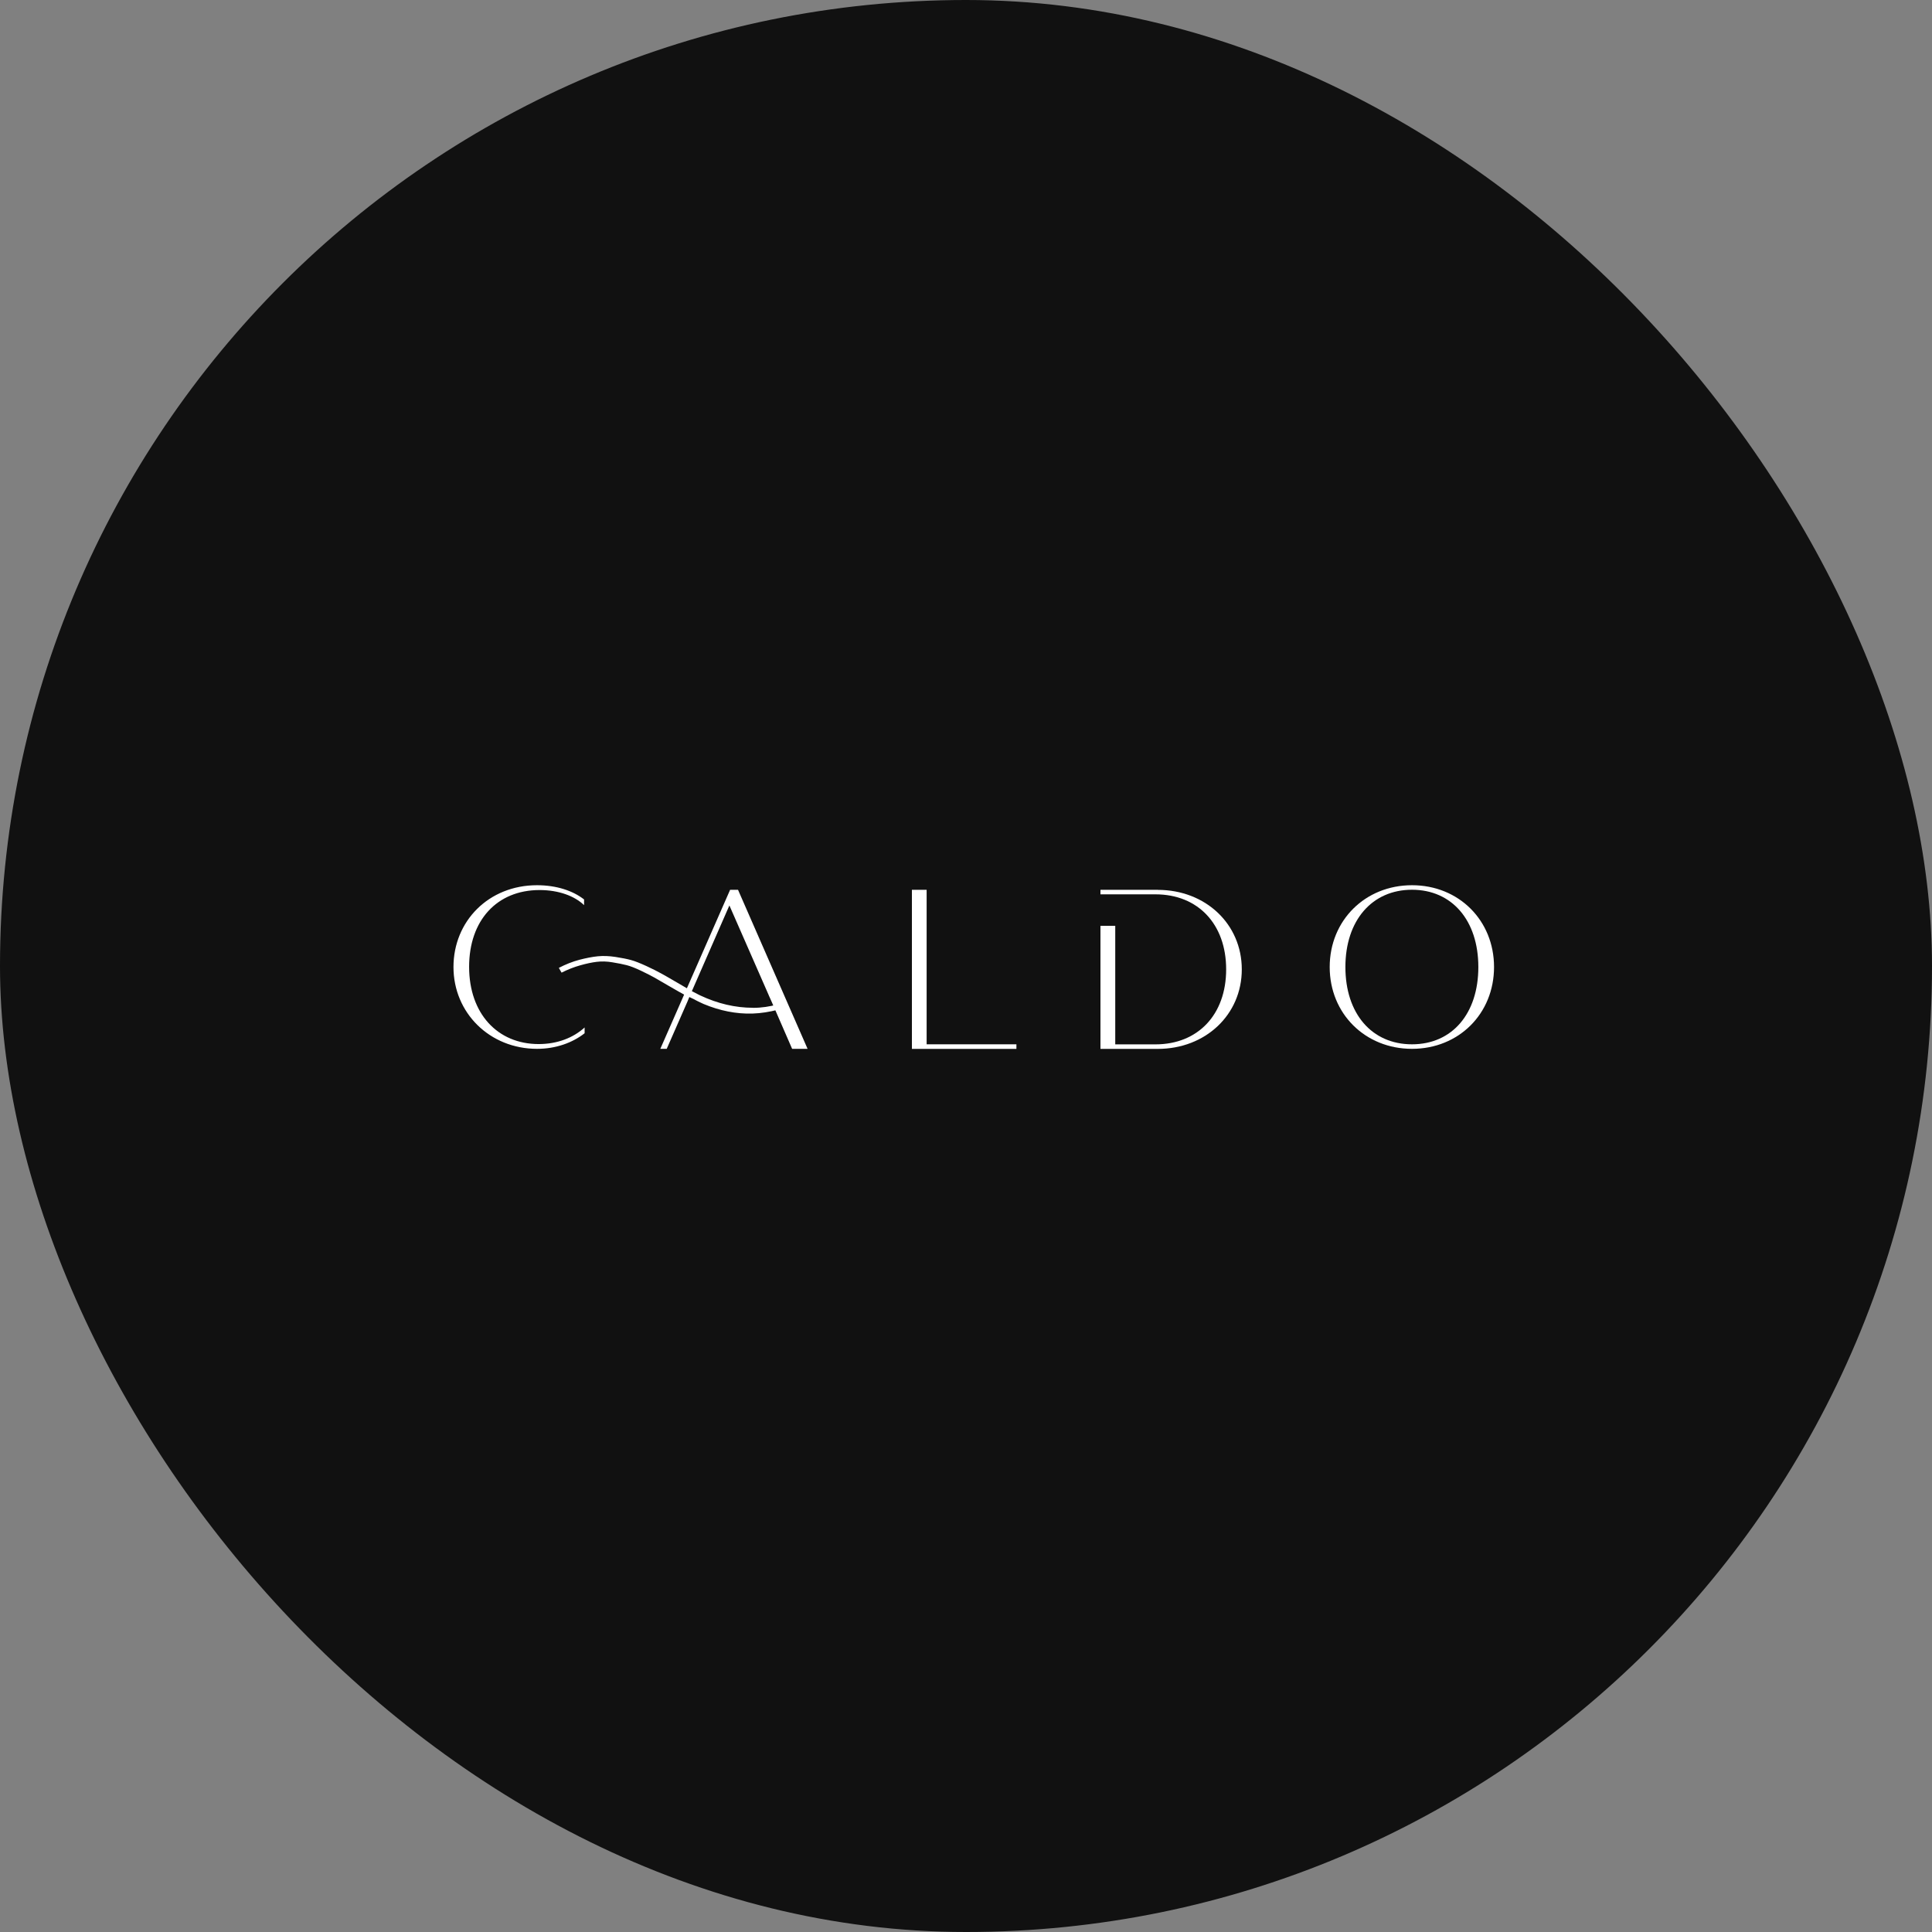 <?xml version="1.0" encoding="UTF-8"?> <svg xmlns="http://www.w3.org/2000/svg" width="32" height="32" viewBox="0 0 32 32" fill="none"><rect x="0" y="0" width="32" height="32" fill="#808080" stroke="none"/><rect width="32" height="32" rx="16" fill="#111111"></rect><g clip-path="url(#clip0_363_12)"><path d="M7.77 16.014C7.77 15.245 8.23 14.742 8.937 14.742C9.253 14.742 9.517 14.84 9.674 14.992V14.898C9.491 14.754 9.218 14.662 8.895 14.662C8.094 14.662 7.511 15.257 7.511 16.017C7.511 16.778 8.113 17.372 8.895 17.372C9.206 17.372 9.481 17.272 9.683 17.114V17.018C9.495 17.19 9.23 17.293 8.922 17.293C8.241 17.293 7.77 16.788 7.77 16.014Z" fill="white"></path><path d="M16.835 17.297V17.373H15.104V14.738H15.348V17.297H16.835Z" fill="white"></path><path d="M19.176 14.738H18.227V14.813H18.594H19.138C19.842 14.813 20.309 15.306 20.309 16.056C20.309 16.805 19.842 17.298 19.138 17.298H18.472V15.334H18.227V17.373H19.176C19.969 17.373 20.568 16.805 20.568 16.056C20.568 15.307 19.97 14.739 19.176 14.739V14.738Z" fill="white"></path><path d="M22.024 16.017C22.024 15.245 22.611 14.662 23.387 14.662C24.163 14.662 24.746 15.245 24.746 16.017C24.746 16.789 24.163 17.372 23.387 17.372C22.611 17.372 22.024 16.789 22.024 16.017ZM24.486 16.017C24.486 15.245 24.049 14.737 23.387 14.737C22.725 14.737 22.284 15.245 22.284 16.017C22.284 16.789 22.721 17.297 23.387 17.297C24.053 17.297 24.486 16.788 24.486 16.017Z" fill="white"></path><path d="M12.224 14.738H12.093L10.937 17.372H11.043L11.396 16.567L11.391 16.577L11.432 16.479L11.427 16.491L12.081 14.997L12.736 16.491L12.734 16.488L12.77 16.567L13.12 17.372H13.376L12.224 14.738Z" fill="white"></path><path d="M12.473 16.692C12.18 16.692 11.889 16.624 11.599 16.488L11.546 16.462L11.565 16.471L11.466 16.42L11.475 16.425L11.418 16.394C11.366 16.362 11.285 16.315 11.176 16.252C11.074 16.192 10.995 16.147 10.941 16.118C10.887 16.088 10.81 16.049 10.709 16.002C10.607 15.955 10.522 15.921 10.454 15.902C10.385 15.883 10.298 15.866 10.195 15.85C10.09 15.834 9.993 15.83 9.902 15.839C9.811 15.848 9.709 15.868 9.597 15.897C9.484 15.927 9.371 15.971 9.256 16.031L9.301 16.11C9.406 16.057 9.509 16.017 9.61 15.989C9.711 15.96 9.802 15.941 9.883 15.931C9.964 15.921 10.051 15.923 10.144 15.939C10.238 15.954 10.316 15.97 10.379 15.986C10.442 16.002 10.521 16.033 10.616 16.078C10.712 16.124 10.785 16.161 10.838 16.191C10.891 16.221 10.968 16.266 11.071 16.326C11.192 16.396 11.284 16.449 11.348 16.483L11.432 16.52L11.411 16.511L11.494 16.55L11.489 16.547L11.514 16.561L11.525 16.567L11.568 16.589C11.592 16.599 11.614 16.61 11.634 16.62L11.656 16.63C11.925 16.742 12.193 16.795 12.46 16.788C12.611 16.783 12.748 16.759 12.879 16.726V16.637C12.751 16.671 12.617 16.693 12.472 16.693L12.473 16.692Z" fill="white"></path></g><defs><clipPath id="clip0_363_12"><rect width="18.112" height="2.944" fill="white" transform="translate(6.976 14.528)"></rect></clipPath></defs></svg> 